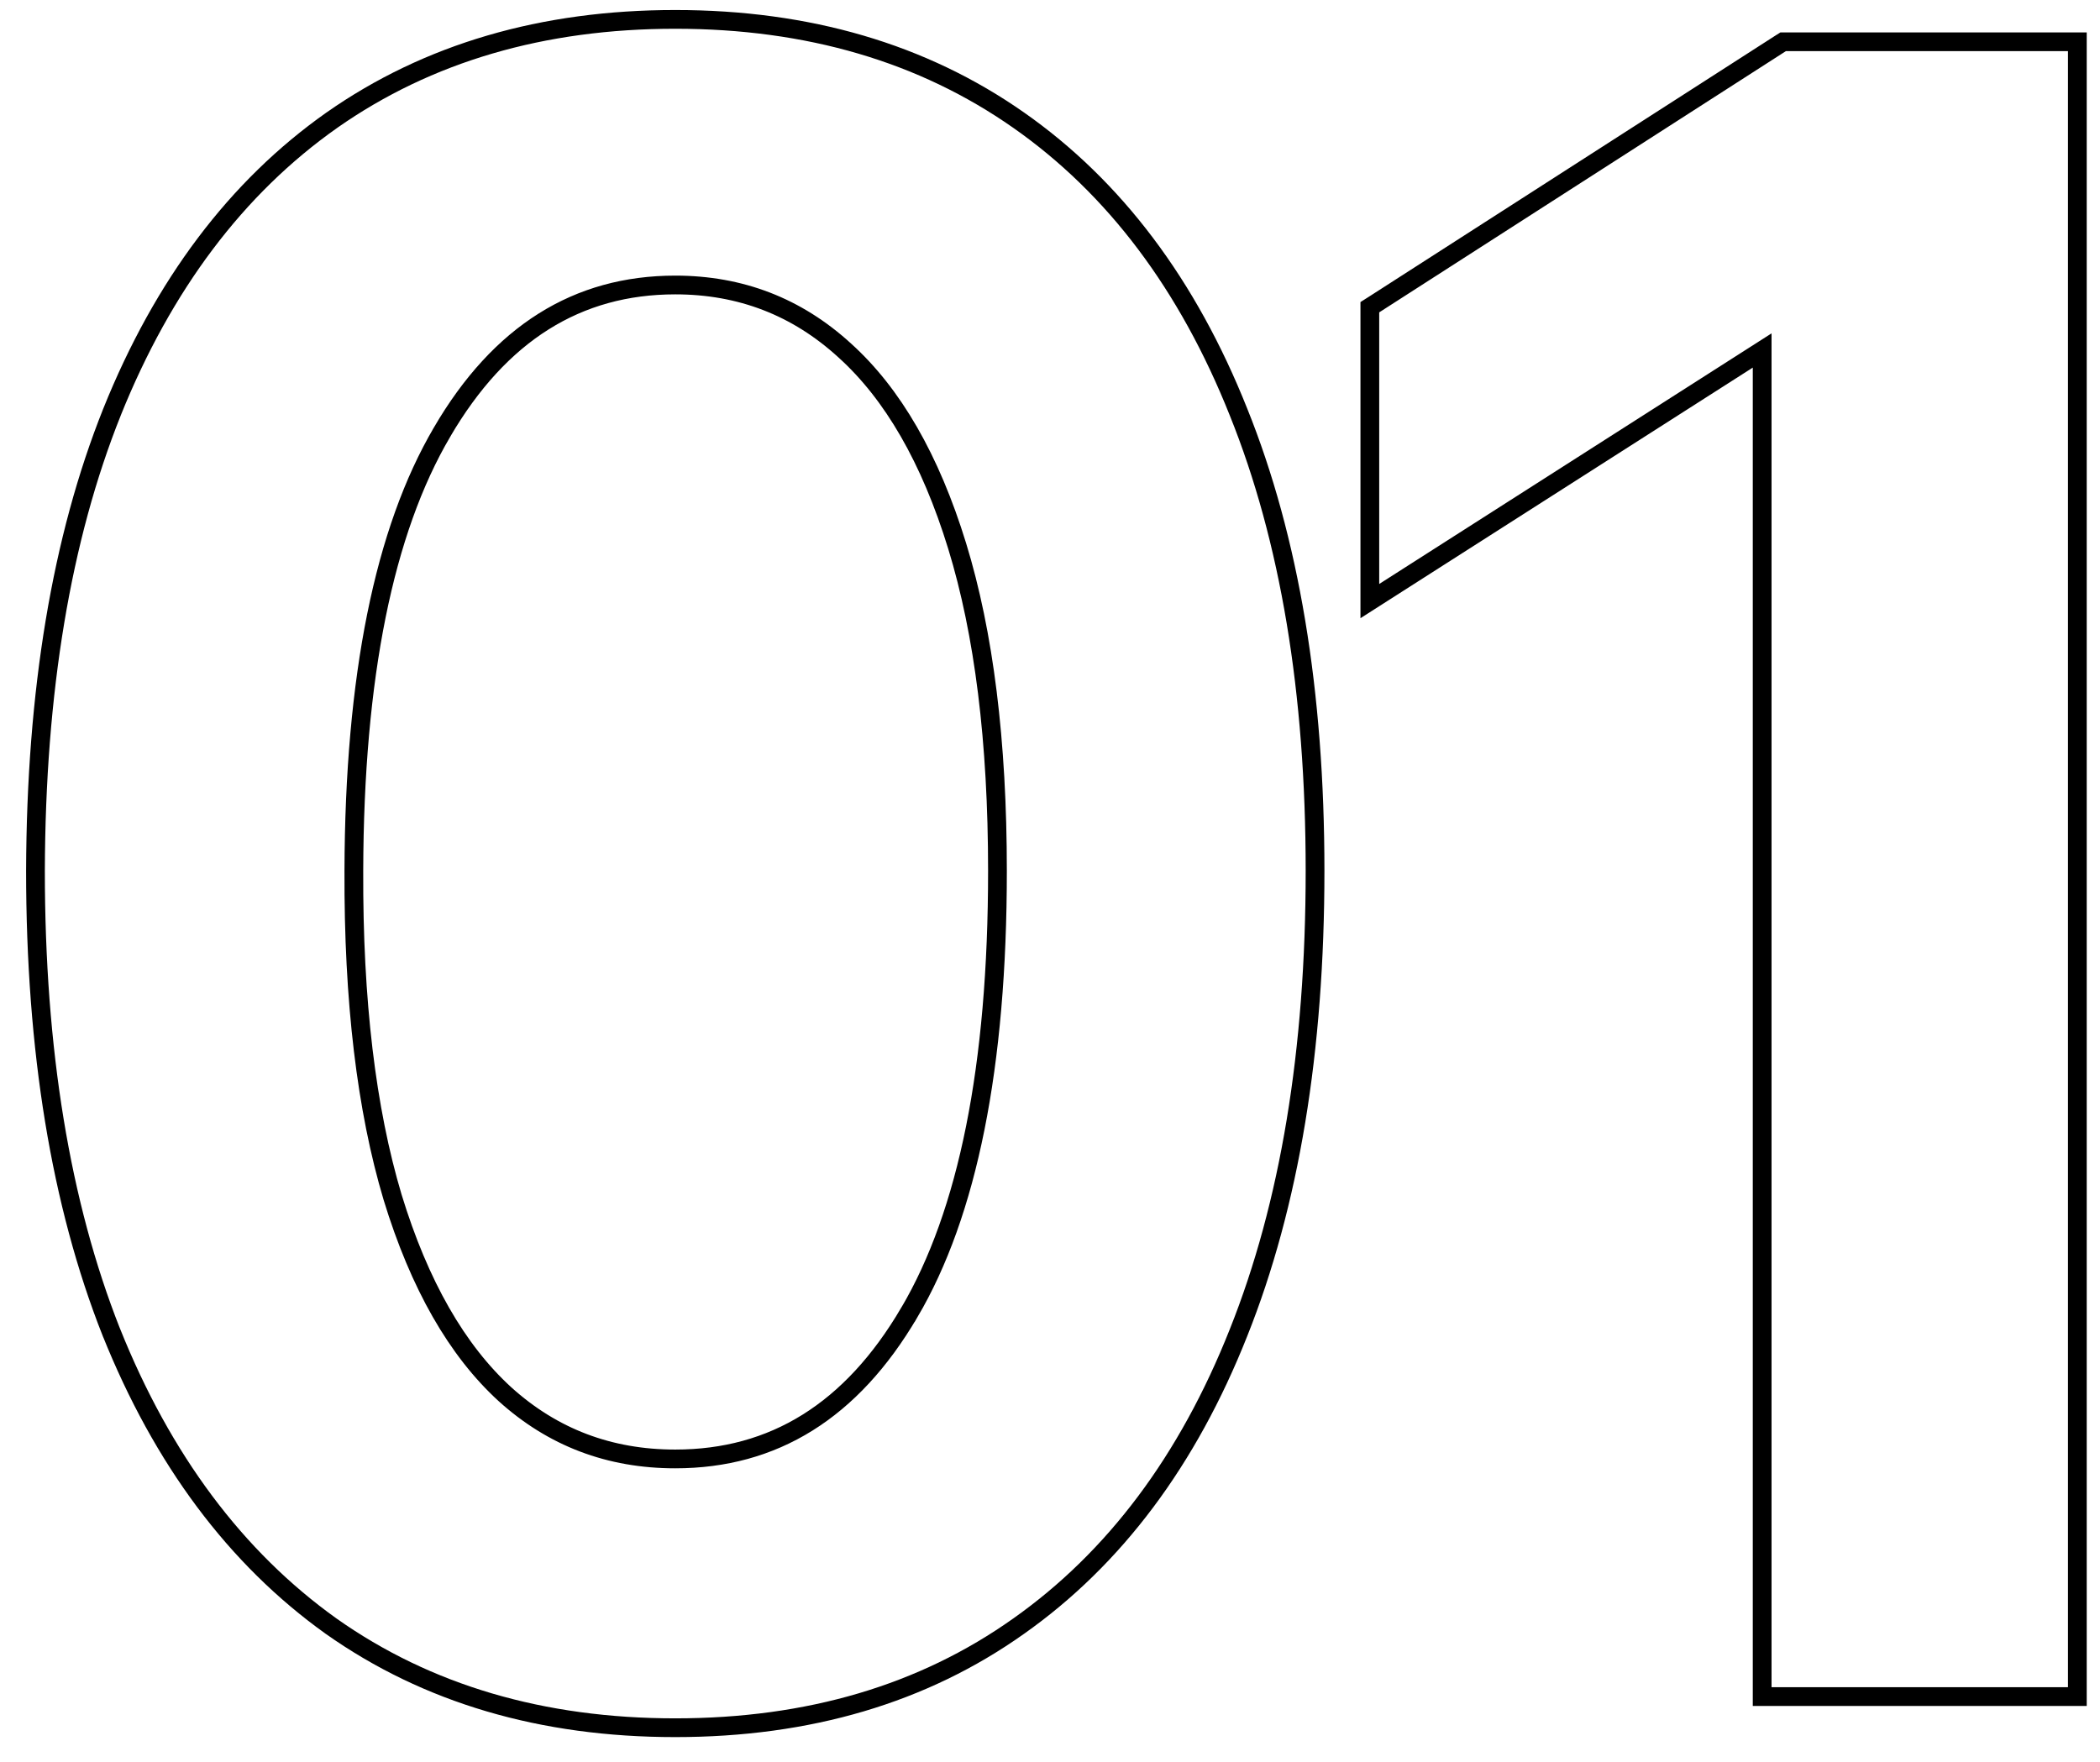 <?xml version="1.0" encoding="UTF-8"?> <svg xmlns="http://www.w3.org/2000/svg" width="56" height="47" viewBox="0 0 56 47" fill="none"> <path d="M8.828 43.371L8.829 43.372C11.391 45.181 14.454 46.081 18.007 46.081C21.56 46.081 24.616 45.181 27.165 43.371C29.725 41.563 31.677 38.95 33.026 35.547C34.391 32.129 35.068 28.019 35.068 23.224C35.068 18.458 34.391 14.376 33.026 10.987C31.676 7.597 29.724 4.998 27.163 3.204C24.602 1.41 21.545 0.517 18.007 0.517C14.469 0.517 11.413 1.41 8.851 3.204L8.85 3.205C6.304 4.999 4.352 7.598 2.988 10.986L2.988 10.987C1.638 14.362 0.96 18.443 0.946 23.224V23.224C0.946 28.005 1.617 32.108 2.966 35.525L2.967 35.526C4.331 38.929 6.282 41.549 8.828 43.371ZM24.248 35.008L24.247 35.008C22.708 37.63 20.632 38.912 18.007 38.912C16.25 38.912 14.74 38.338 13.467 37.187C12.189 36.02 11.185 34.275 10.469 31.931C9.769 29.59 9.422 26.69 9.436 23.226L9.436 23.225C9.45 18.044 10.244 14.155 11.788 11.526L11.788 11.525C13.328 8.889 15.398 7.601 18.007 7.601C19.749 7.601 21.251 8.182 22.526 9.347L22.527 9.348C23.804 10.501 24.808 12.231 25.524 14.562C26.239 16.889 26.599 19.774 26.599 23.224C26.599 28.448 25.805 32.365 24.248 35.008ZM55.396 1.364V1.114H55.146H47.625H47.551L47.489 1.153L36.644 8.121L36.529 8.194V8.331V15.575V16.032L36.914 15.786L46.991 9.348V45V45.25H47.241H55.146H55.396V45V1.364Z" stroke="black" stroke-width="0.5"></path> </svg> 